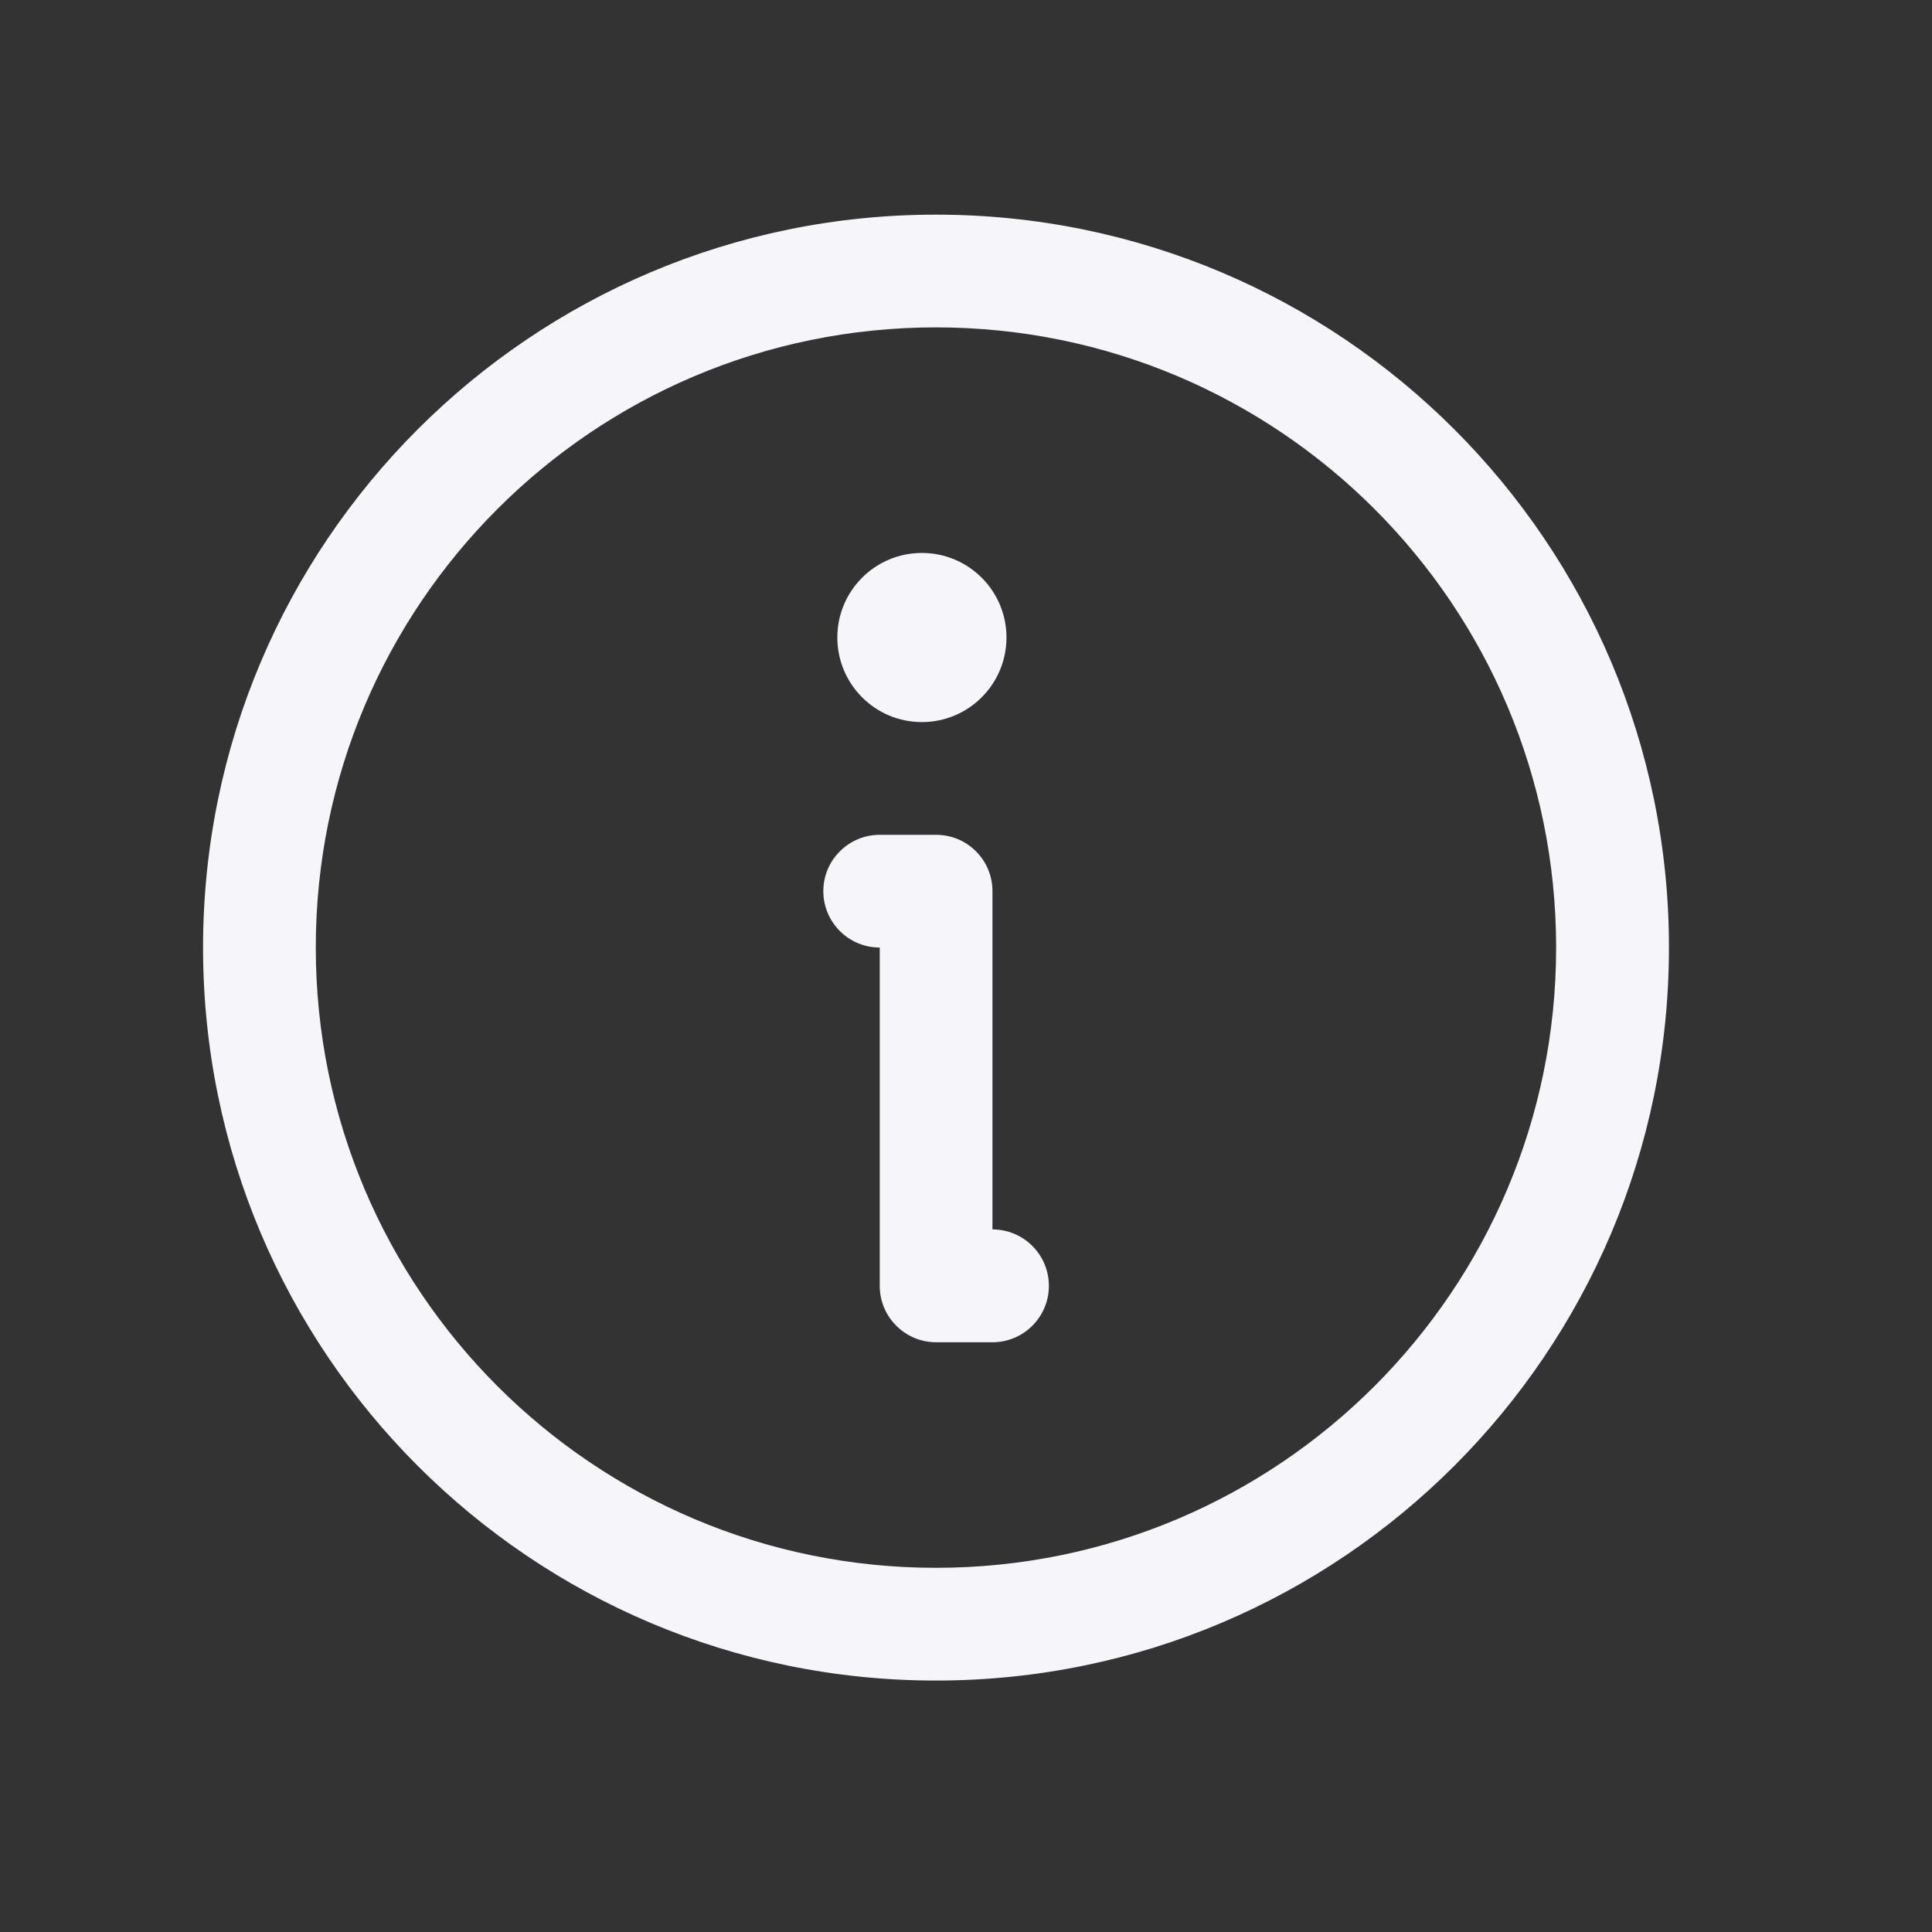 <svg width="20" height="20" viewBox="0 0 20 20" fill="none" xmlns="http://www.w3.org/2000/svg">
<rect x="0" y="0" width="20" height="20" fill="#333333" stroke="none"/>
<g id="Tooltip autos">
<path id="Vector (Stroke)" fill-rule="evenodd" clip-rule="evenodd" d="M9.689 3.389C6.143 3.389 3.269 6.263 3.269 9.809C3.269 13.355 6.143 16.23 9.689 16.23C13.235 16.23 16.109 13.355 16.109 9.809C16.109 6.263 13.235 3.389 9.689 3.389ZM2.102 9.809C2.102 5.619 5.499 2.222 9.689 2.222C13.88 2.222 17.277 5.619 17.277 9.809C17.277 14 13.88 17.397 9.689 17.397C5.499 17.397 2.102 14 2.102 9.809Z" fill="#F5F5FA"/>
<path id="Vector (Stroke)_2" fill-rule="evenodd" clip-rule="evenodd" d="M8.523 9.225C8.523 8.903 8.785 8.642 9.107 8.642H9.691C10.013 8.642 10.274 8.903 10.274 9.225V12.727C10.597 12.727 10.858 12.989 10.858 13.311C10.858 13.633 10.597 13.895 10.274 13.895H9.691C9.368 13.895 9.107 13.633 9.107 13.311V9.809C8.785 9.809 8.523 9.548 8.523 9.225Z" fill="#F5F5FA"/>
<path id="Vector" d="M9.543 7.475C10.027 7.475 10.419 7.083 10.419 6.599C10.419 6.116 10.027 5.724 9.543 5.724C9.06 5.724 8.668 6.116 8.668 6.599C8.668 7.083 9.06 7.475 9.543 7.475Z" fill="#F5F5FA"/>
</g>
</svg>
